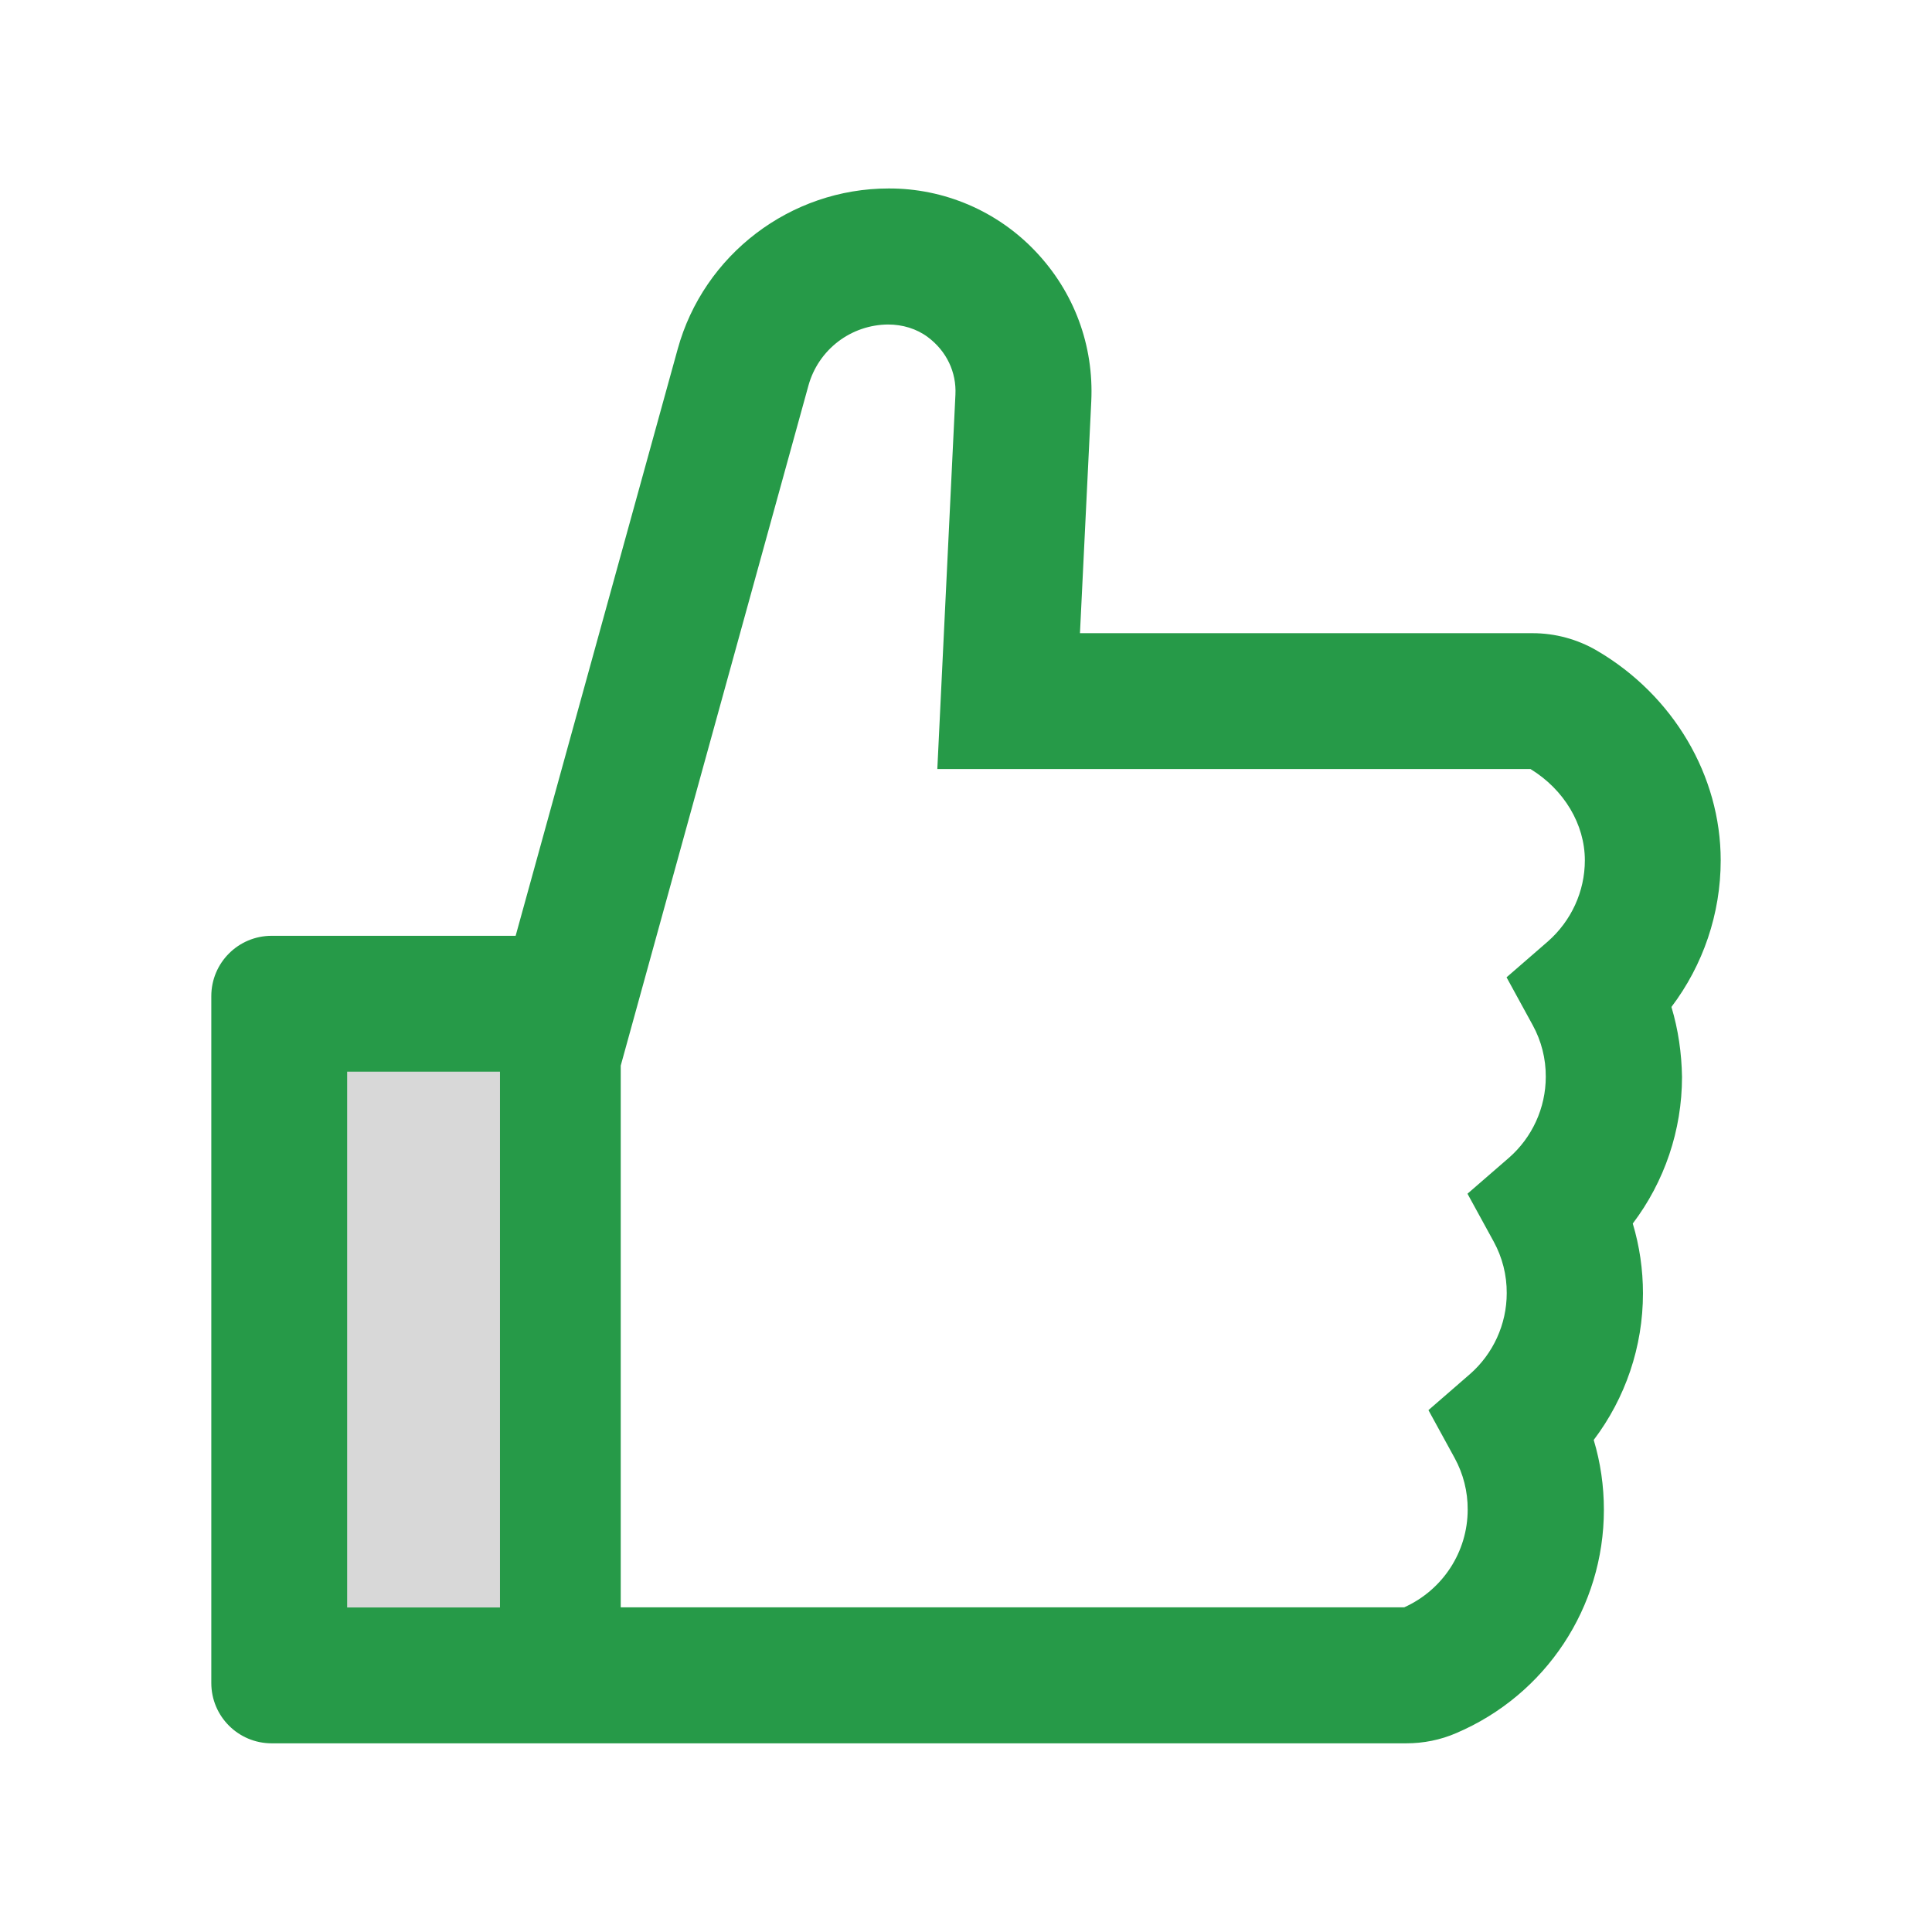 <?xml version="1.0" encoding="UTF-8"?> <svg xmlns="http://www.w3.org/2000/svg" width="76" height="76" viewBox="0 0 76 76" fill="none"><rect x="10" y="39" width="12" height="26" fill="#D8D8D8"></rect><path d="M65.75 39.611C66.997 37.963 67.688 35.944 67.688 33.844C67.688 30.511 65.825 27.357 62.826 25.598C62.054 25.145 61.175 24.907 60.281 24.908H42.483L42.928 15.786C43.032 13.582 42.253 11.489 40.739 9.893C39.996 9.107 39.099 8.481 38.105 8.055C37.11 7.628 36.039 7.41 34.957 7.414C31.098 7.414 27.684 10.012 26.659 13.73L20.284 36.812H10.688C9.374 36.812 8.312 37.874 8.312 39.187V66.203C8.312 67.517 9.374 68.578 10.688 68.578H55.315C55.998 68.578 56.666 68.444 57.282 68.177C60.815 66.671 63.093 63.219 63.093 59.39C63.093 58.455 62.96 57.534 62.693 56.644C63.94 54.996 64.63 52.977 64.63 50.877C64.63 49.942 64.496 49.021 64.229 48.131C65.476 46.483 66.166 44.464 66.166 42.364C66.151 41.429 66.018 40.501 65.75 39.611ZM13.656 63.234V42.156H19.668V63.234H13.656ZM60.889 37.035L59.264 38.445L60.295 40.33C60.635 40.951 60.811 41.649 60.807 42.356C60.807 43.581 60.273 44.746 59.353 45.548L57.727 46.958L58.759 48.843C59.099 49.464 59.275 50.161 59.271 50.869C59.271 52.094 58.737 53.259 57.816 54.061L56.191 55.471L57.223 57.356C57.562 57.977 57.739 58.674 57.735 59.382C57.735 61.045 56.755 62.544 55.241 63.227H24.418V41.919L31.803 15.163C31.993 14.477 32.402 13.872 32.967 13.439C33.532 13.007 34.223 12.77 34.935 12.765C35.499 12.765 36.056 12.929 36.501 13.263C37.236 13.812 37.629 14.643 37.584 15.527L36.872 30.252H60.206C61.527 31.061 62.344 32.426 62.344 33.844C62.344 35.068 61.809 36.226 60.889 37.035Z" fill="#269A48"></path></svg> 